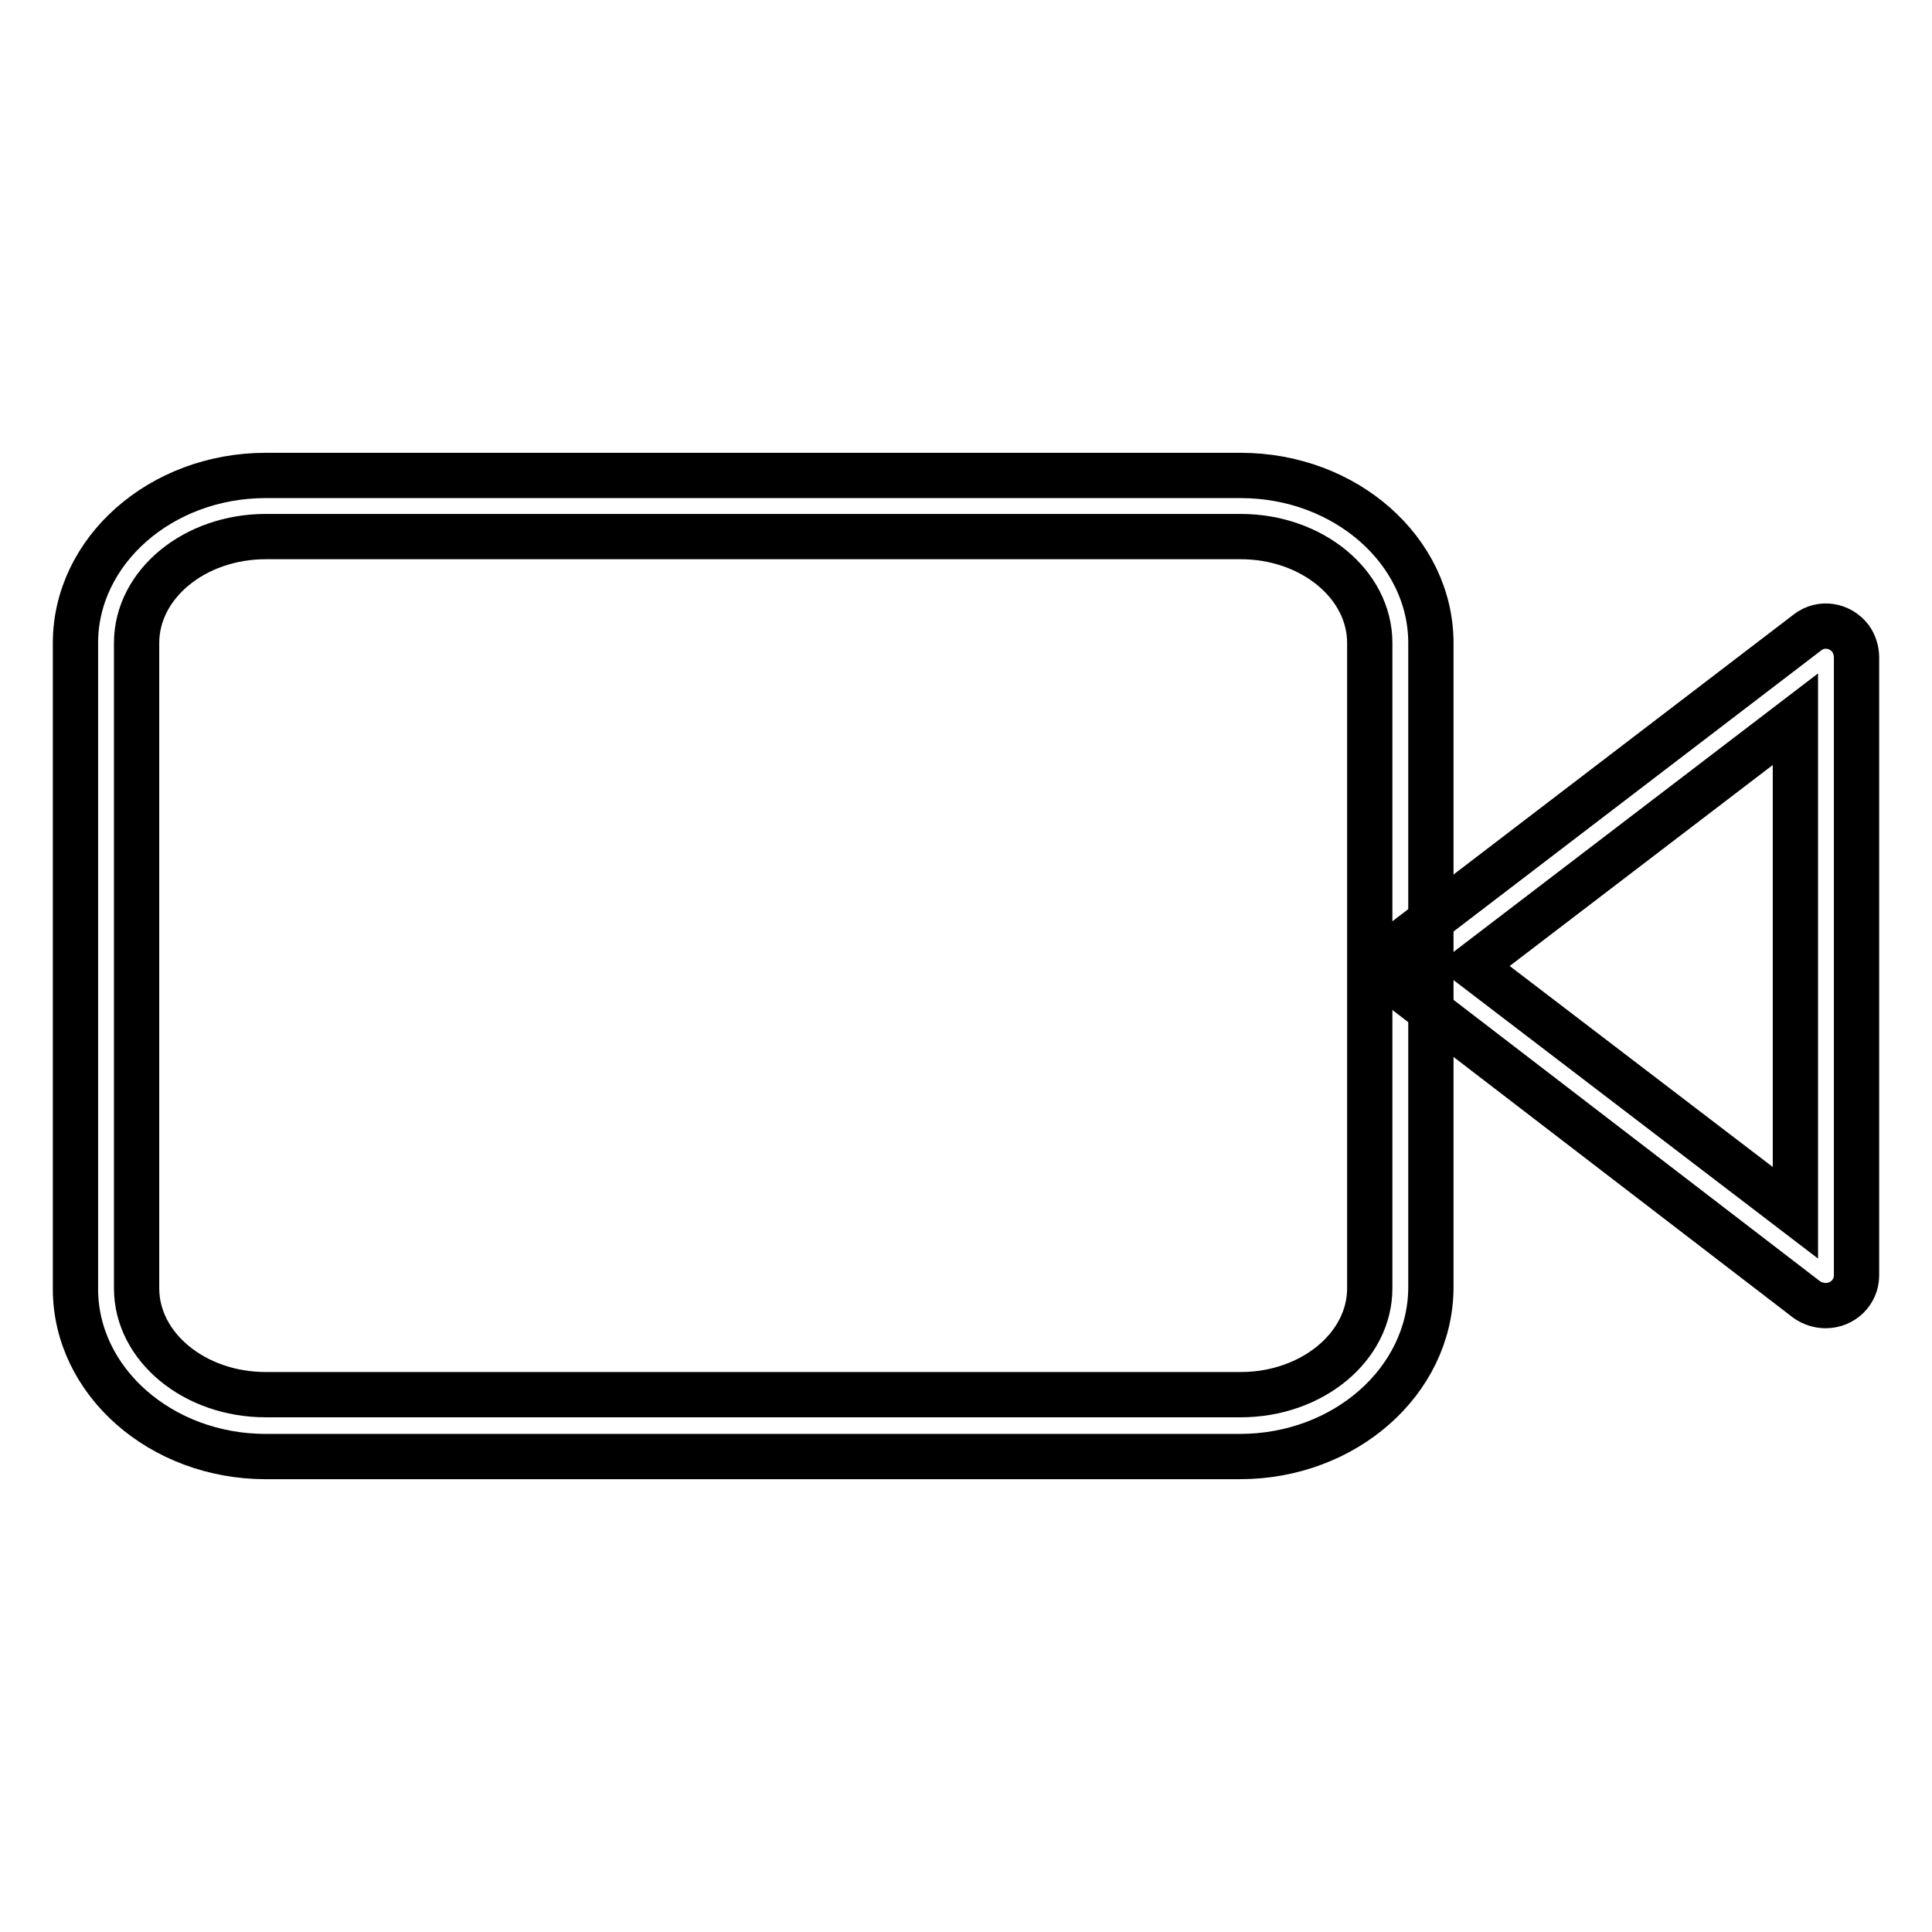 <?xml version="1.0" encoding="utf-8"?>
<!-- Svg Vector Icons : http://www.onlinewebfonts.com/icon -->
<!DOCTYPE svg PUBLIC "-//W3C//DTD SVG 1.1//EN" "http://www.w3.org/Graphics/SVG/1.1/DTD/svg11.dtd">
<svg version="1.1" xmlns="http://www.w3.org/2000/svg" xmlns:xlink="http://www.w3.org/1999/xlink" x="0px" y="0px" viewBox="0 0 256 256" enable-background="new 0 0 256 256" xml:space="preserve">
<g> <path stroke-width="6" fill-opacity="0" stroke="#000000"  d="M164.3,193H35.2C21.3,193,10,183,10,170.8V85.2C10,73,21.3,63,35.2,63h129.2c13.9,0,25.2,10,25.2,22.2v85.5 C189.5,183,178.2,193,164.3,193z M35.2,71.1c-9.4,0-17.1,6.3-17.1,14.1v85.5c0,7.8,7.7,14.1,17.1,14.1h129.2 c9.4,0,17.1-6.3,17.1-14.1V85.2c0-7.8-7.7-14.1-17.1-14.1H35.2z"/> <path stroke-width="6" fill-opacity="0" stroke="#000000"  d="M241.9,173c-0.9,0-1.8-0.3-2.5-0.8L186,131.2c-1.8-1.4-2.1-3.9-0.8-5.7c0.2-0.3,0.5-0.5,0.8-0.8l53.5-40.9 c1.8-1.4,4.3-1,5.7,0.8c0.5,0.7,0.8,1.6,0.8,2.5v81.9C246,171.2,244.2,173,241.9,173L241.9,173z M195.1,128l42.8,32.7V95.3 L195.1,128z"/></g>
</svg>